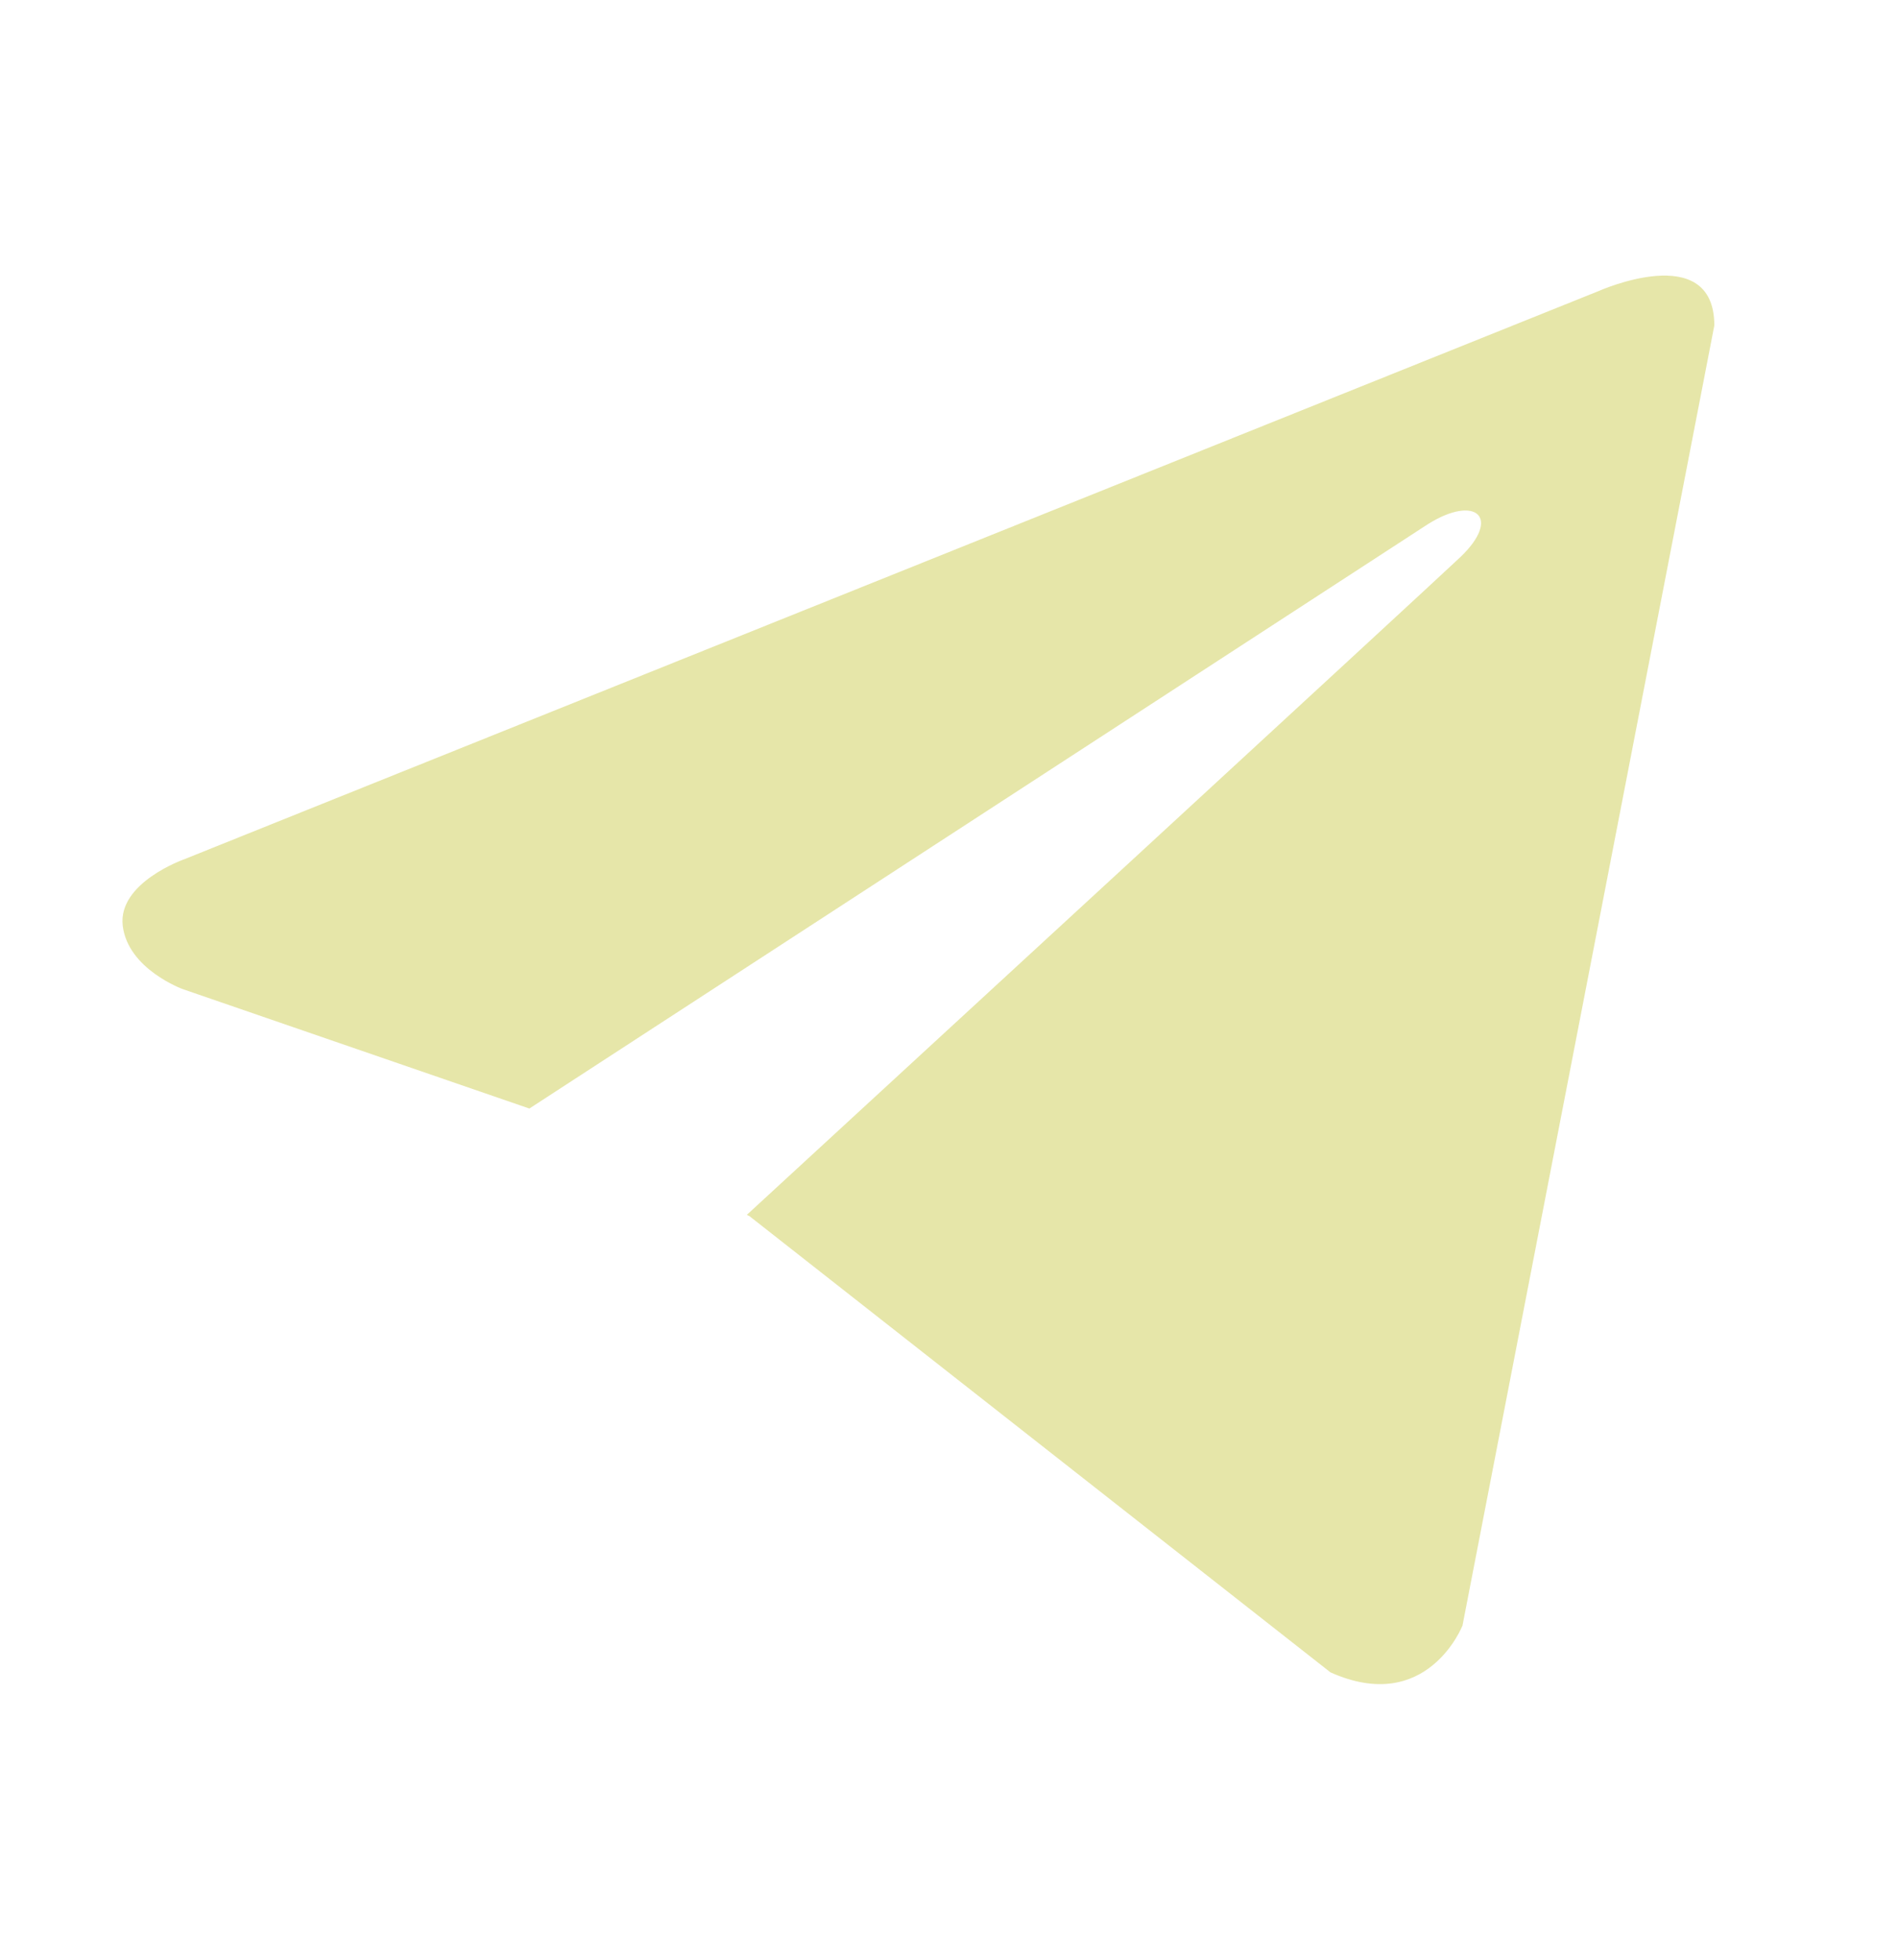 <svg width="31" height="32" viewBox="0 0 31 32" fill="none" xmlns="http://www.w3.org/2000/svg">
<path d="M28 5.315L23.887 26.543C23.887 26.543 23.312 28.014 21.731 27.308L12.242 19.859L12.198 19.837C13.48 18.659 23.419 9.509 23.854 9.095C24.526 8.452 24.108 8.07 23.328 8.555L8.646 18.101L2.982 16.15C2.982 16.15 2.091 15.825 2.005 15.119C1.918 14.412 3.011 14.03 3.011 14.03L26.102 4.756C26.102 4.756 28 3.902 28 5.315V5.315Z" fill="#E6E6A9"/>
</svg>
